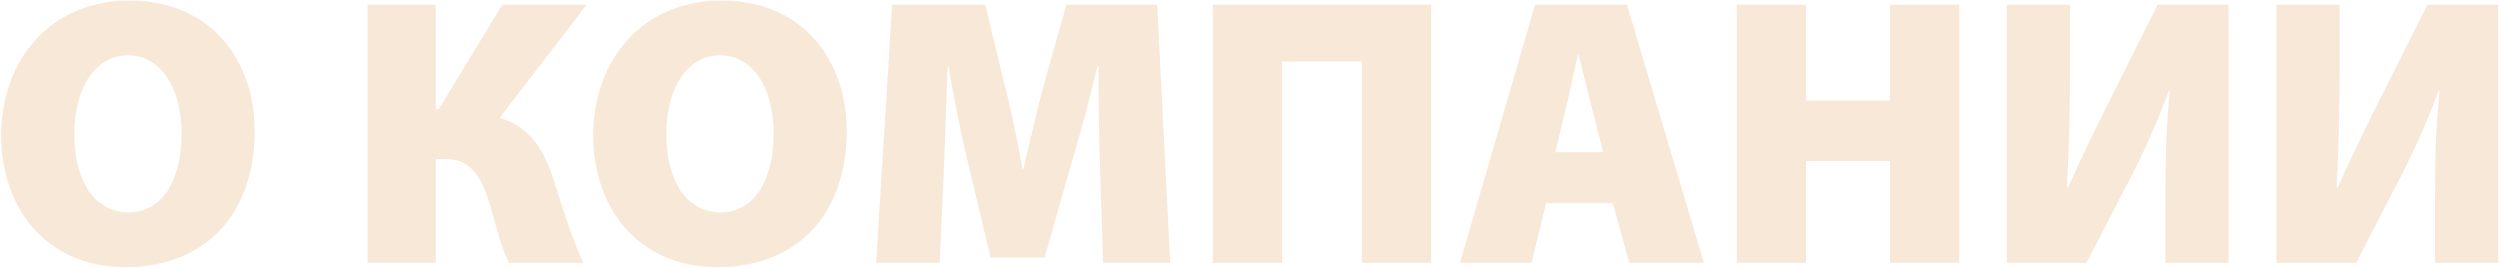 <svg width="951" height="102" viewBox="0 0 951 102" fill="none" xmlns="http://www.w3.org/2000/svg">
<path opacity="0.2" d="M47.794 101.603C77.95 101.603 96.889 81.498 96.889 49.885C96.889 23.662 80.864 0.207 49.251 0.207C19.094 0.207 0.447 22.934 0.447 51.487C0.447 78.73 17.2 101.603 47.648 101.603H47.794ZM48.668 80.77C35.993 80.77 28.126 68.532 28.272 50.905C28.272 33.86 35.993 21.04 48.668 21.04C61.488 21.04 69.063 33.86 69.063 50.759C69.063 68.532 61.633 80.77 48.959 80.77H48.668ZM139.823 1.809V100H165.755V60.52H169.98C179.886 60.52 183.82 68.824 186.733 79.022C188.773 86.16 190.375 93.299 193.58 100H221.843C217.181 89.656 213.83 78.439 210.334 67.658C206.692 56.441 201.302 48.282 190.084 44.786L223.154 1.809H191.104L166.92 41.435H165.755V1.809H139.823ZM273.005 101.603C303.162 101.603 322.1 81.498 322.1 49.885C322.1 23.662 306.075 0.207 274.462 0.207C244.306 0.207 225.658 22.934 225.658 51.487C225.658 78.73 242.412 101.603 272.859 101.603H273.005ZM273.879 80.77C261.205 80.77 253.338 68.532 253.484 50.905C253.484 33.86 261.205 21.04 273.879 21.04C286.699 21.04 294.275 33.86 294.275 50.759C294.275 68.532 286.845 80.77 274.171 80.77H273.879ZM419.651 100H445.146L440.193 1.809H405.666L398.236 28.032C395.322 38.376 392.117 52.216 389.349 64.162H388.912C386.873 52.216 383.959 39.104 381.191 28.324L374.781 1.809H339.38L333.261 100H357.444L359.047 64.745C359.484 53.673 359.921 39.104 360.504 25.265H360.795C363.126 38.667 366.04 53.236 368.662 63.725L376.82 97.96H397.362L407.122 63.725C410.328 52.944 414.407 38.23 417.466 25.265H417.903C417.903 40.561 418.049 53.673 418.486 64.745L419.651 100ZM461.351 1.809V100H487.719V23.371H518.022V100H544.39V1.809H461.351ZM613.496 77.273L619.761 100H648.169L618.887 1.809H583.923L555.369 100H582.612L588.148 77.273H613.496ZM591.644 57.898L595.869 40.27C597.326 34.734 598.782 26.721 600.239 20.894H600.531C601.987 26.721 603.881 34.734 605.338 40.27L609.854 57.898H591.644ZM660.669 1.809V100H687.038V61.248H718.943V100H745.311V1.809H718.943V38.23H687.038V1.809H660.669ZM763.387 1.809V100H793.69L808.986 70.426C814.377 60.374 820.641 46.68 825.011 34.588H825.449C823.992 47.554 823.7 61.685 823.7 76.545V100H847.738V1.809H820.787L804.033 35.171C798.934 45.223 792.087 59.209 786.697 71.3H786.26C786.988 58.189 787.425 41.435 787.425 25.701V1.809H763.387ZM865.963 1.809V100H896.265L911.562 70.426C916.952 60.374 923.217 46.68 927.587 34.588H928.024C926.568 47.554 926.276 61.685 926.276 76.545V100H950.314V1.809H923.362L906.609 35.171C901.51 45.223 894.663 59.209 889.273 71.3H888.836C889.564 58.189 890.001 41.435 890.001 25.701V1.809H865.963Z" fill="#DD8C3E"/>
</svg>
